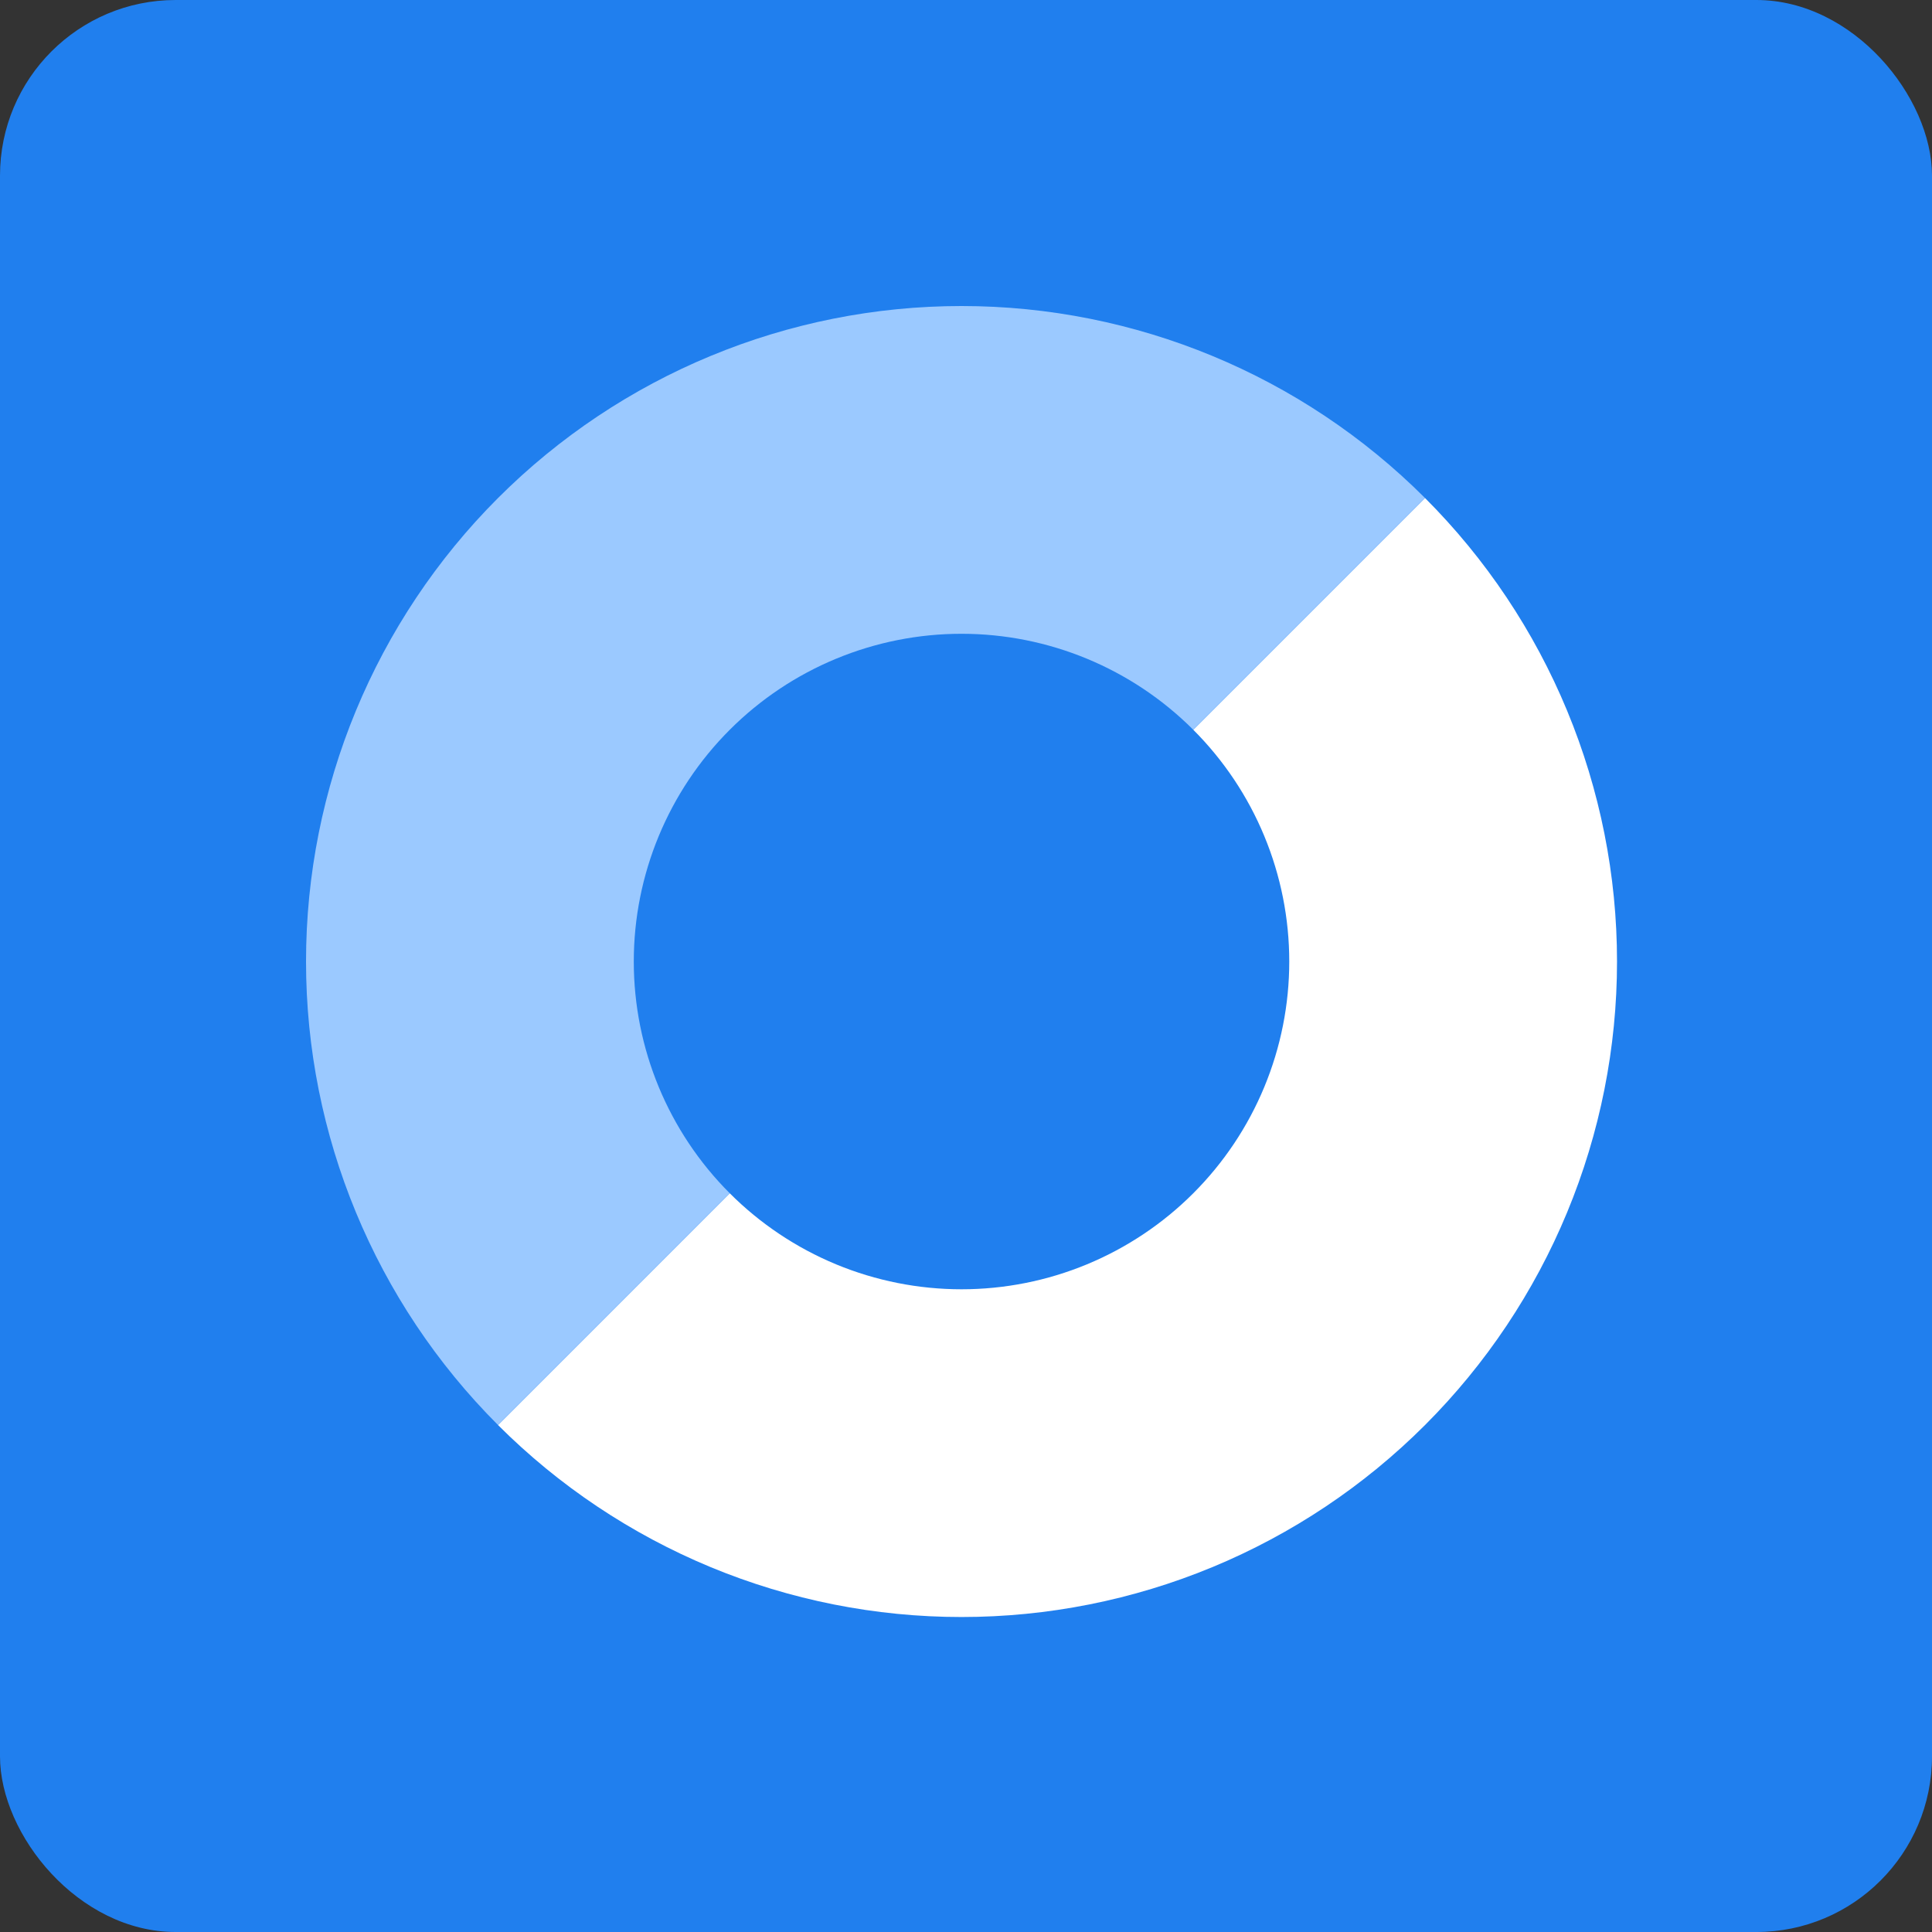 <svg width="88" height="88" viewBox="0 0 88 88" fill="none" xmlns="http://www.w3.org/2000/svg">
<rect x="0" y="0" width="88" height="88" fill="#333333" stroke="none"/>
<rect width="88" height="88" rx="8" fill="#207FEE"/>
<path d="M64.908 22.684C67.681 25.457 69.88 28.748 71.38 32.371C72.881 35.993 73.653 39.876 73.653 43.796C73.653 47.717 72.881 51.6 71.38 55.222C69.88 58.845 67.681 62.136 64.908 64.909C62.136 67.681 58.844 69.88 55.222 71.381C51.599 72.881 47.717 73.653 43.796 73.653C39.875 73.653 35.992 72.881 32.37 71.381C28.748 69.88 25.456 67.681 22.684 64.909L33.24 54.352C34.626 55.739 36.272 56.838 38.083 57.589C39.894 58.339 41.836 58.725 43.796 58.725C45.756 58.725 47.698 58.339 49.509 57.589C51.32 56.838 52.966 55.739 54.352 54.352C55.738 52.966 56.838 51.321 57.588 49.509C58.338 47.698 58.724 45.757 58.724 43.796C58.724 41.836 58.338 39.895 57.588 38.084C56.838 36.272 55.738 34.627 54.352 33.24L64.908 22.684Z" fill="white"/>
<path d="M22.684 64.908C17.085 59.309 13.939 51.715 13.939 43.796C13.939 35.878 17.085 28.283 22.684 22.684C28.283 17.085 35.877 13.939 43.796 13.939C51.715 13.939 59.309 17.085 64.908 22.684L54.352 33.24C51.553 30.44 47.755 28.868 43.796 28.868C39.837 28.868 36.04 30.44 33.24 33.24C30.44 36.04 28.868 39.837 28.868 43.796C28.868 47.755 30.44 51.553 33.24 54.352L22.684 64.908Z" fill="#9BC9FF"/>
</svg>
